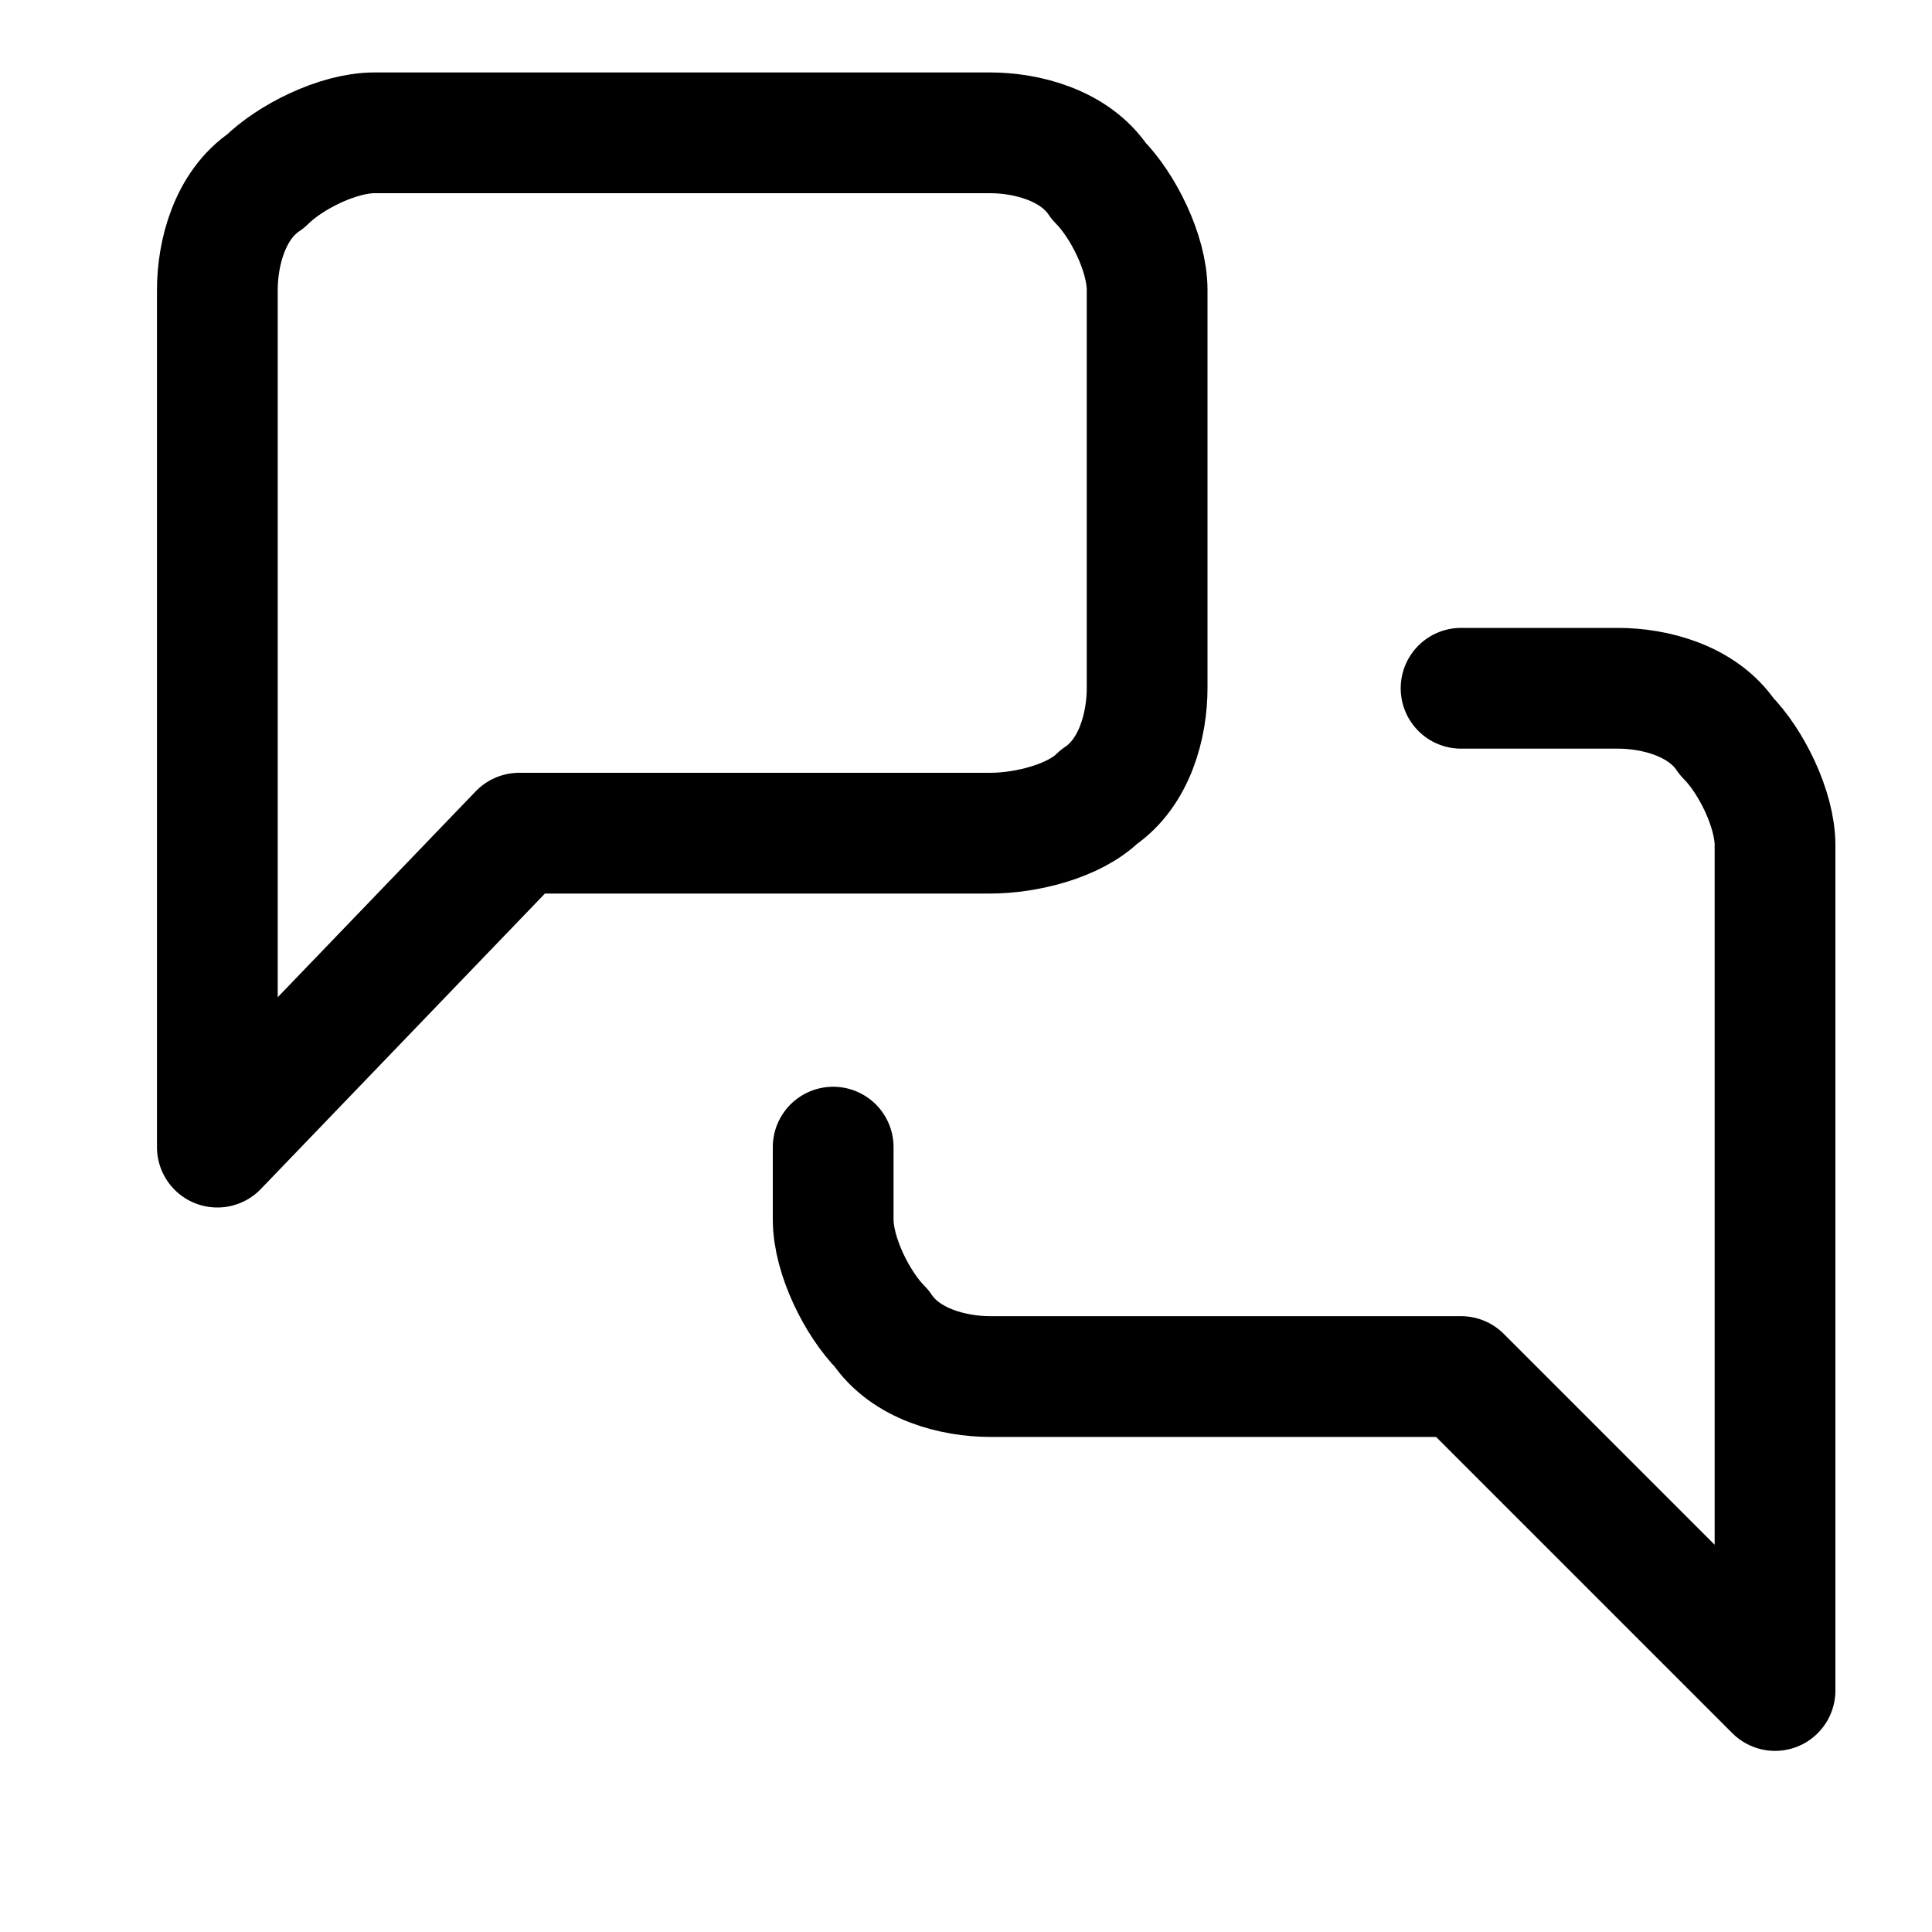 <?xml version="1.0" encoding="utf-8"?>
<!-- Generator: Adobe Illustrator 25.2.1, SVG Export Plug-In . SVG Version: 6.00 Build 0)  -->
<svg version="1.1" id="Livello_1" xmlns="http://www.w3.org/2000/svg" xmlns:xlink="http://www.w3.org/1999/xlink" x="0px" y="0px"
	 viewBox="0 0 16 16" style="enable-background:new 0 0 16 16;" xml:space="preserve">
<style type="text/css">
	.st0{fill:none;stroke:#000000;stroke-linecap:round;stroke-linejoin:round;}
</style>
<path class="st0" d="M12.1,5.7h1.3c0.3,0,0.7,0.1,0.9,0.4c0.2,0.2,0.4,0.6,0.4,0.9V14l-2.6-2.6H8.2c-0.3,0-0.7-0.1-0.9-0.4
	c-0.2-0.2-0.4-0.6-0.4-0.9V9.5 M9.5,5.7c0,0.3-0.1,0.7-0.4,0.9C8.9,6.8,8.5,6.9,8.2,6.9H4.3L1.8,9.5V2.4c0-0.3,0.1-0.7,0.4-0.9
	c0.2-0.2,0.6-0.4,0.9-0.4h5.1c0.3,0,0.7,0.1,0.9,0.4c0.2,0.2,0.4,0.6,0.4,0.9V5.7z"/>
</svg>
